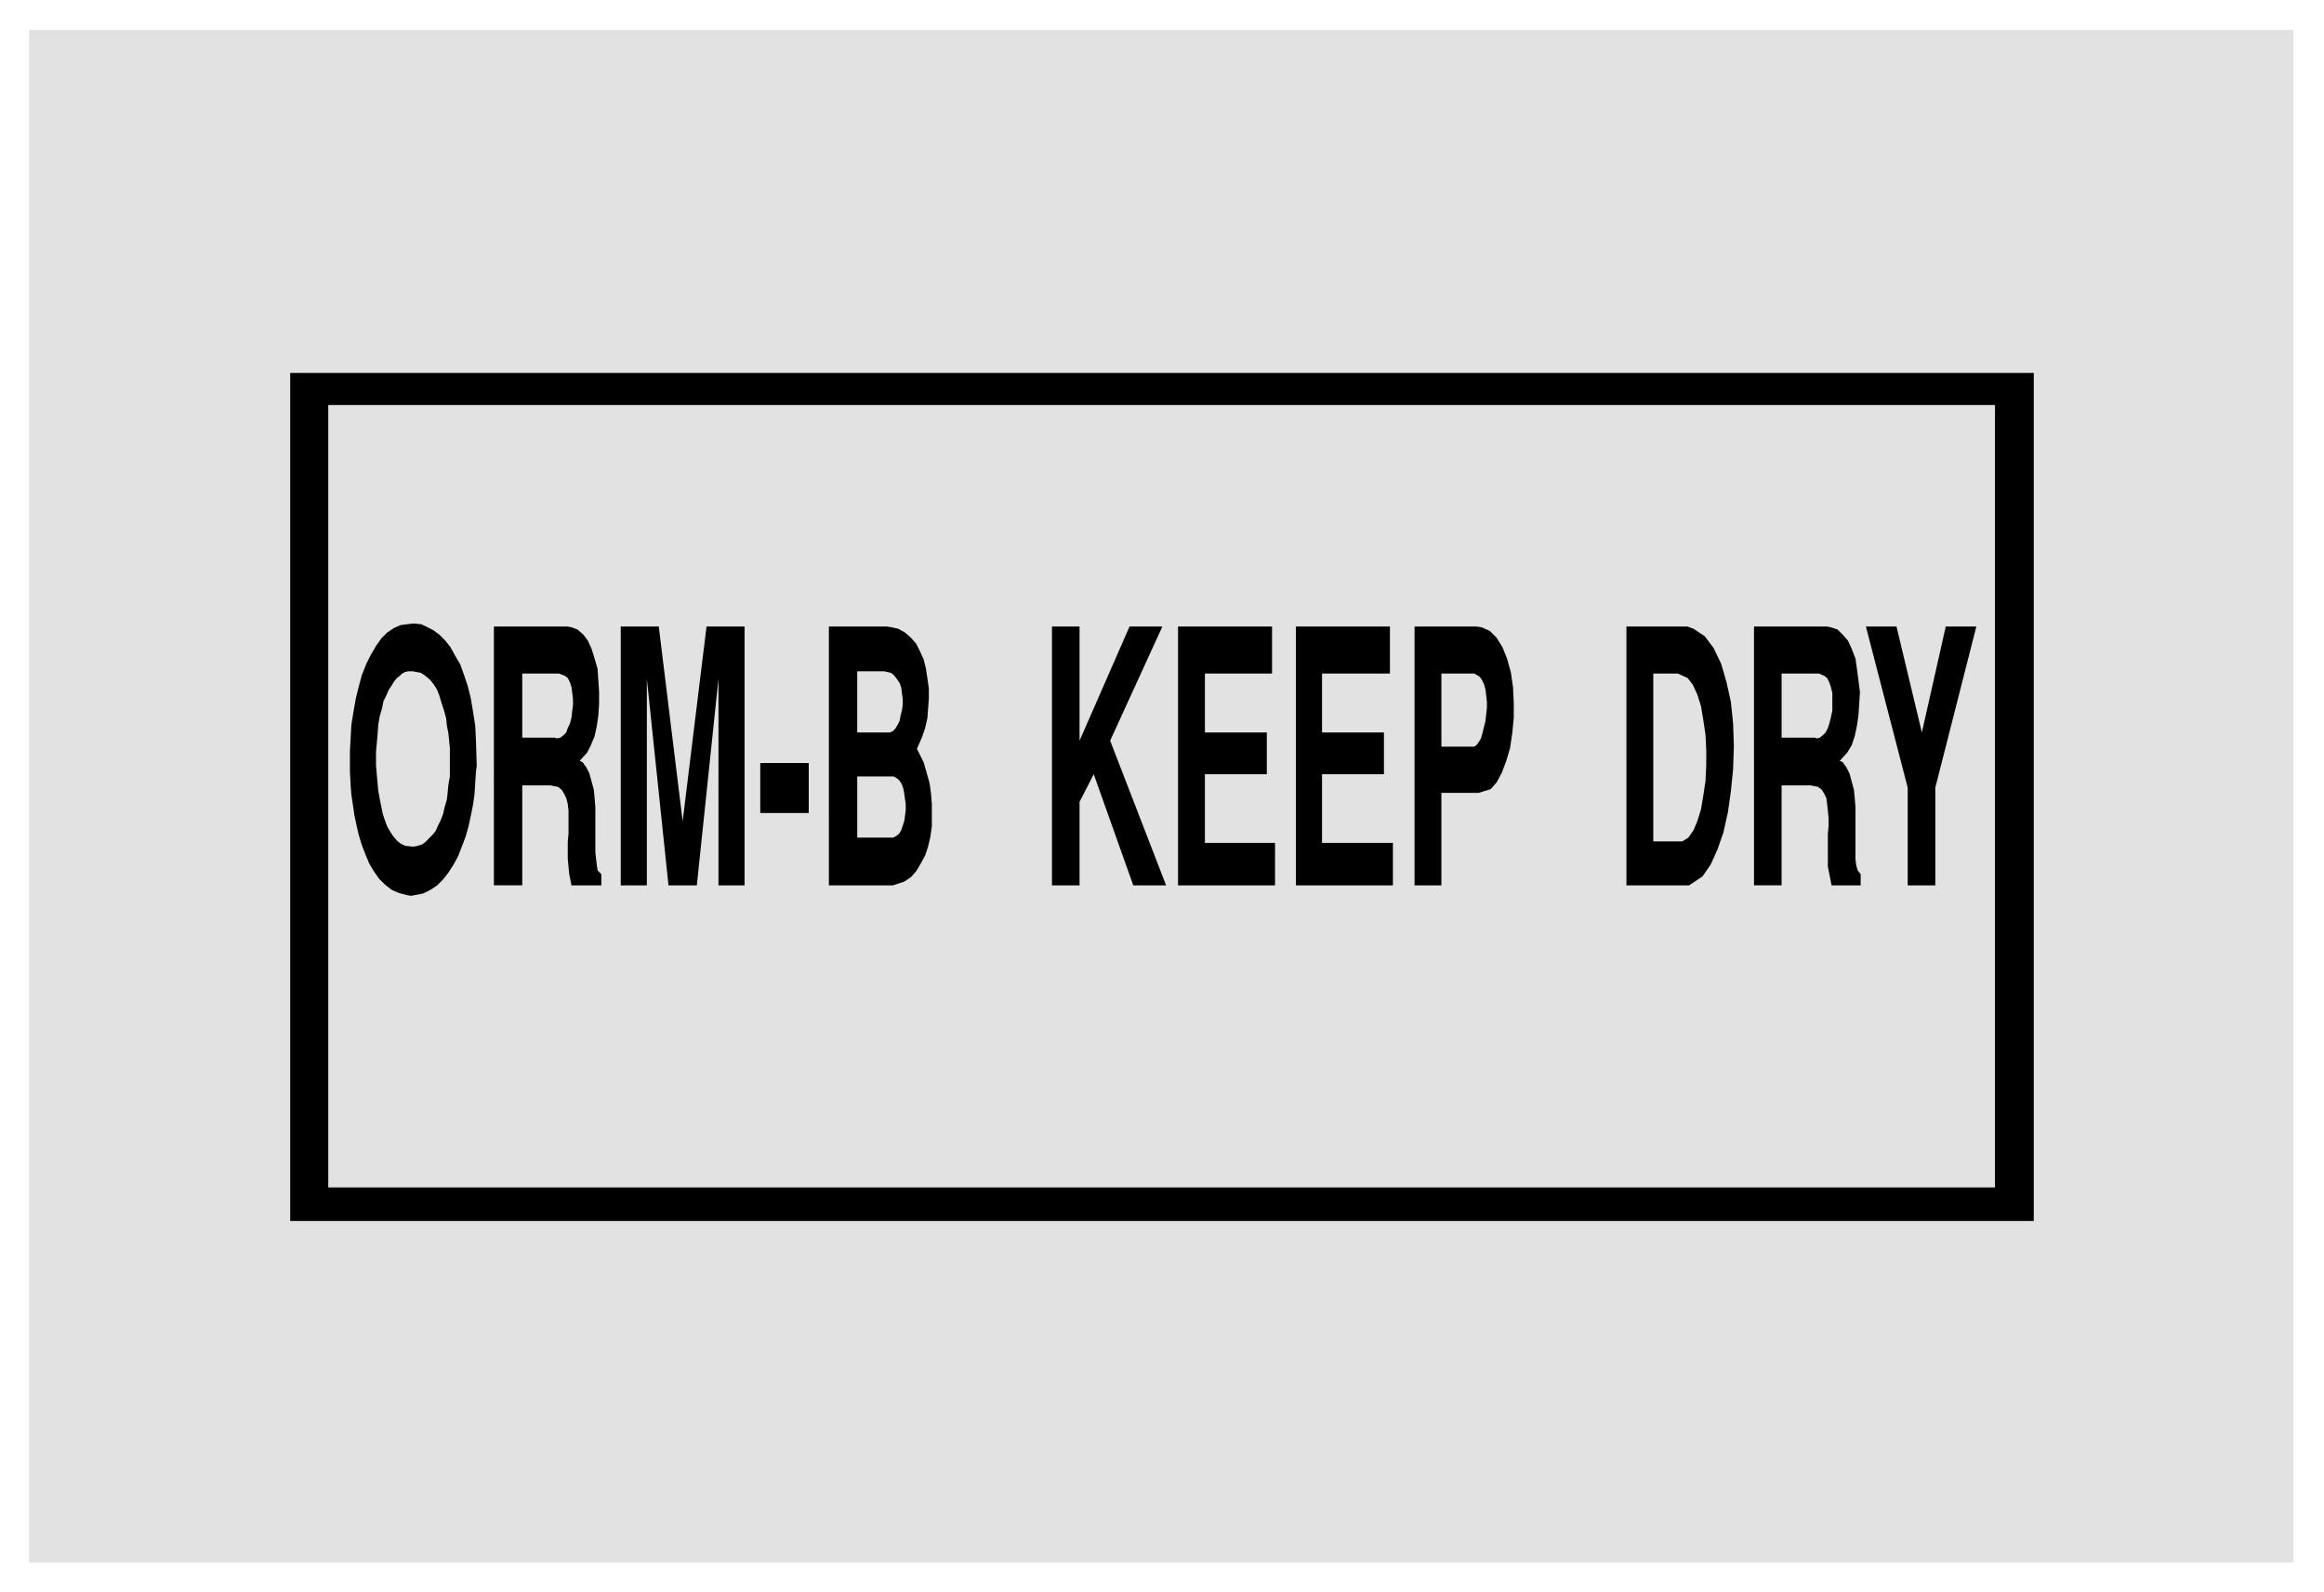 <svg xmlns="http://www.w3.org/2000/svg" fill-rule="evenodd" height="338.218" preserveAspectRatio="none" stroke-linecap="round" viewBox="0 0 3115 2135" width="493.465"><style>.brush1{fill:#e2e2e2}.pen1{stroke:none}.brush2{fill:#000}.pen2{stroke:none}</style><path class="pen1 brush1" d="M39 40h3035v2055H39V40z"/><path class="pen2 brush2" d="M389 500h2337v1137H389V500z"/><path class="pen1 brush1" d="M440 543h2234v1049H440V543z"/><path class="pen2 brush2" d="M2557 1187v-131l-56-216h41l34 142 32-142h41l-55 216v131h-37zm-206 0V840h98l5 1 9 3 7 7 7 8 5 11 5 13 2 14 2 15 2 16-1 16-1 15-2 14-3 14-4 12-6 10-10 11 4 2 5 7 4 8 3 11 3 11 1 11 1 12v70l1 8 2 7 4 5v15h-39l-1-5-2-10-2-10v-44l1-11v-10l-1-10-1-9-1-8-3-6-3-5-5-4-10-2h-39v134h-37zm-87 0h-84V840h82l8 3 15 10 12 16 10 21 7 24 6 27 3 29 1 30-1 31-3 30-4 28-6 27-8 23-9 20-11 16-18 12zm-368 0V840h83l7 1 11 5 9 9 8 13 6 15 5 18 3 20 1 21v20l-2 21-3 20-5 17-6 16-7 13-8 9-16 5h-50v124h-36zm-159 0V840h126v63h-91v79h83v56h-83v92h95v57h-130zm-158 0V840h126v63h-90v79h83v56h-83v92h94v57h-130zm-169 0V840h37v153l67-153h44l-70 153 75 194h-44l-53-149-19 37v112h-37zm-213 0h-86V840h78l6 1 9 2 9 5 8 7 7 8 5 10 5 11 3 12 2 13 2 14v14l-1 13-1 13-3 13-4 12-7 16 3 6 6 12 4 14 4 14 2 15 1 13v30l-2 14-3 13-4 12-6 11-6 10-7 8-9 6-15 5zm-178-97v-67h65v67h-65zm-187 97V840h51l32 261 32-261h51v347h-35V910l-29 277h-38l-29-277v277h-35zm-170 0V840h99l5 1 8 3 8 7 6 8 5 11 4 13 4 14 1 15 1 16v16l-1 15-2 14-3 14-5 12-5 10-10 11 4 2 5 7 4 8 3 11 3 11 1 11 1 12v61l1 9 1 8 1 7 5 5v15h-40l-1-5-2-10-1-10-1-11v-22l1-11v-31l-1-9-2-8-3-6-3-5-5-4-10-2h-38v134h-38zm-193-153v-27l1-18 1-18 3-18 3-17 4-16 4-15 6-15 6-12 7-12 7-10 8-8 9-6 9-4 16-2h3l9 1 8 4 8 4 8 6 8 8 7 9 6 11 7 12 5 14 5 15 4 16 3 18 3 19 1 21 1 33-1 7-1 15-1 16-2 14-3 15-3 14-4 14-5 13-5 13-6 11-7 11-7 9-8 8-9 6-10 5-16 3-6-1-11-3-9-4-9-7-8-8-7-10-6-10-5-12-5-13-4-13-3-13-3-14-2-14-2-13-1-13-1-19z"/><path class="pen1 brush1" d="M2388 989h45l2 1 4-1 4-3 4-4 3-6 2-6 2-8 2-9v-24l-2-8-2-6-3-6-4-3-7-3h-50v86zm-172 139h39l8-5 7-10 5-12 5-16 3-18 3-20 1-21v-20l-1-21-3-20-3-18-5-16-6-13-7-9-13-6h-33v225zm-284-127h44l3-2 3-4 3-5 2-7 2-8 2-8 1-9 1-9v-8l-1-9-1-8-2-7-3-6-3-4-7-4h-44v98zm-783 122h48l4-2 4-3 3-5 2-6 2-6 1-7 1-8v-8l-1-7-1-7-1-6-2-6-3-5-3-3-5-3h-49v82zm0-223v82h44l4-2 3-3 3-5 3-6 1-6 2-8 1-7v-8l-1-7-1-8-2-6-4-6-4-5-4-3-9-2h-36zm-449 89h44l2 1 5-1 4-3 4-4 2-6 3-6 2-8 1-9 1-8v-8l-1-8-1-8-2-6-3-6-4-3-8-3h-49v86zm-196 19v18l1 12 1 11 1 11 2 11 2 10 2 10 3 9 3 8 4 7 4 6 5 6 5 4 6 3 10 1h2l5-1 6-2 4-3 5-5 5-5 4-5 3-7 4-8 3-8 2-9 3-10 1-9 1-11 2-11v-38l-1-10-1-10-2-10-1-10-3-11-3-9-3-10-3-8-5-8-5-6-6-5-6-4-11-2h-6l-4 1-4 2-3 3-4 3-4 5-3 5-4 6-3 7-4 8-2 10-3 10-2 12-1 14-2 22z"/></svg>
